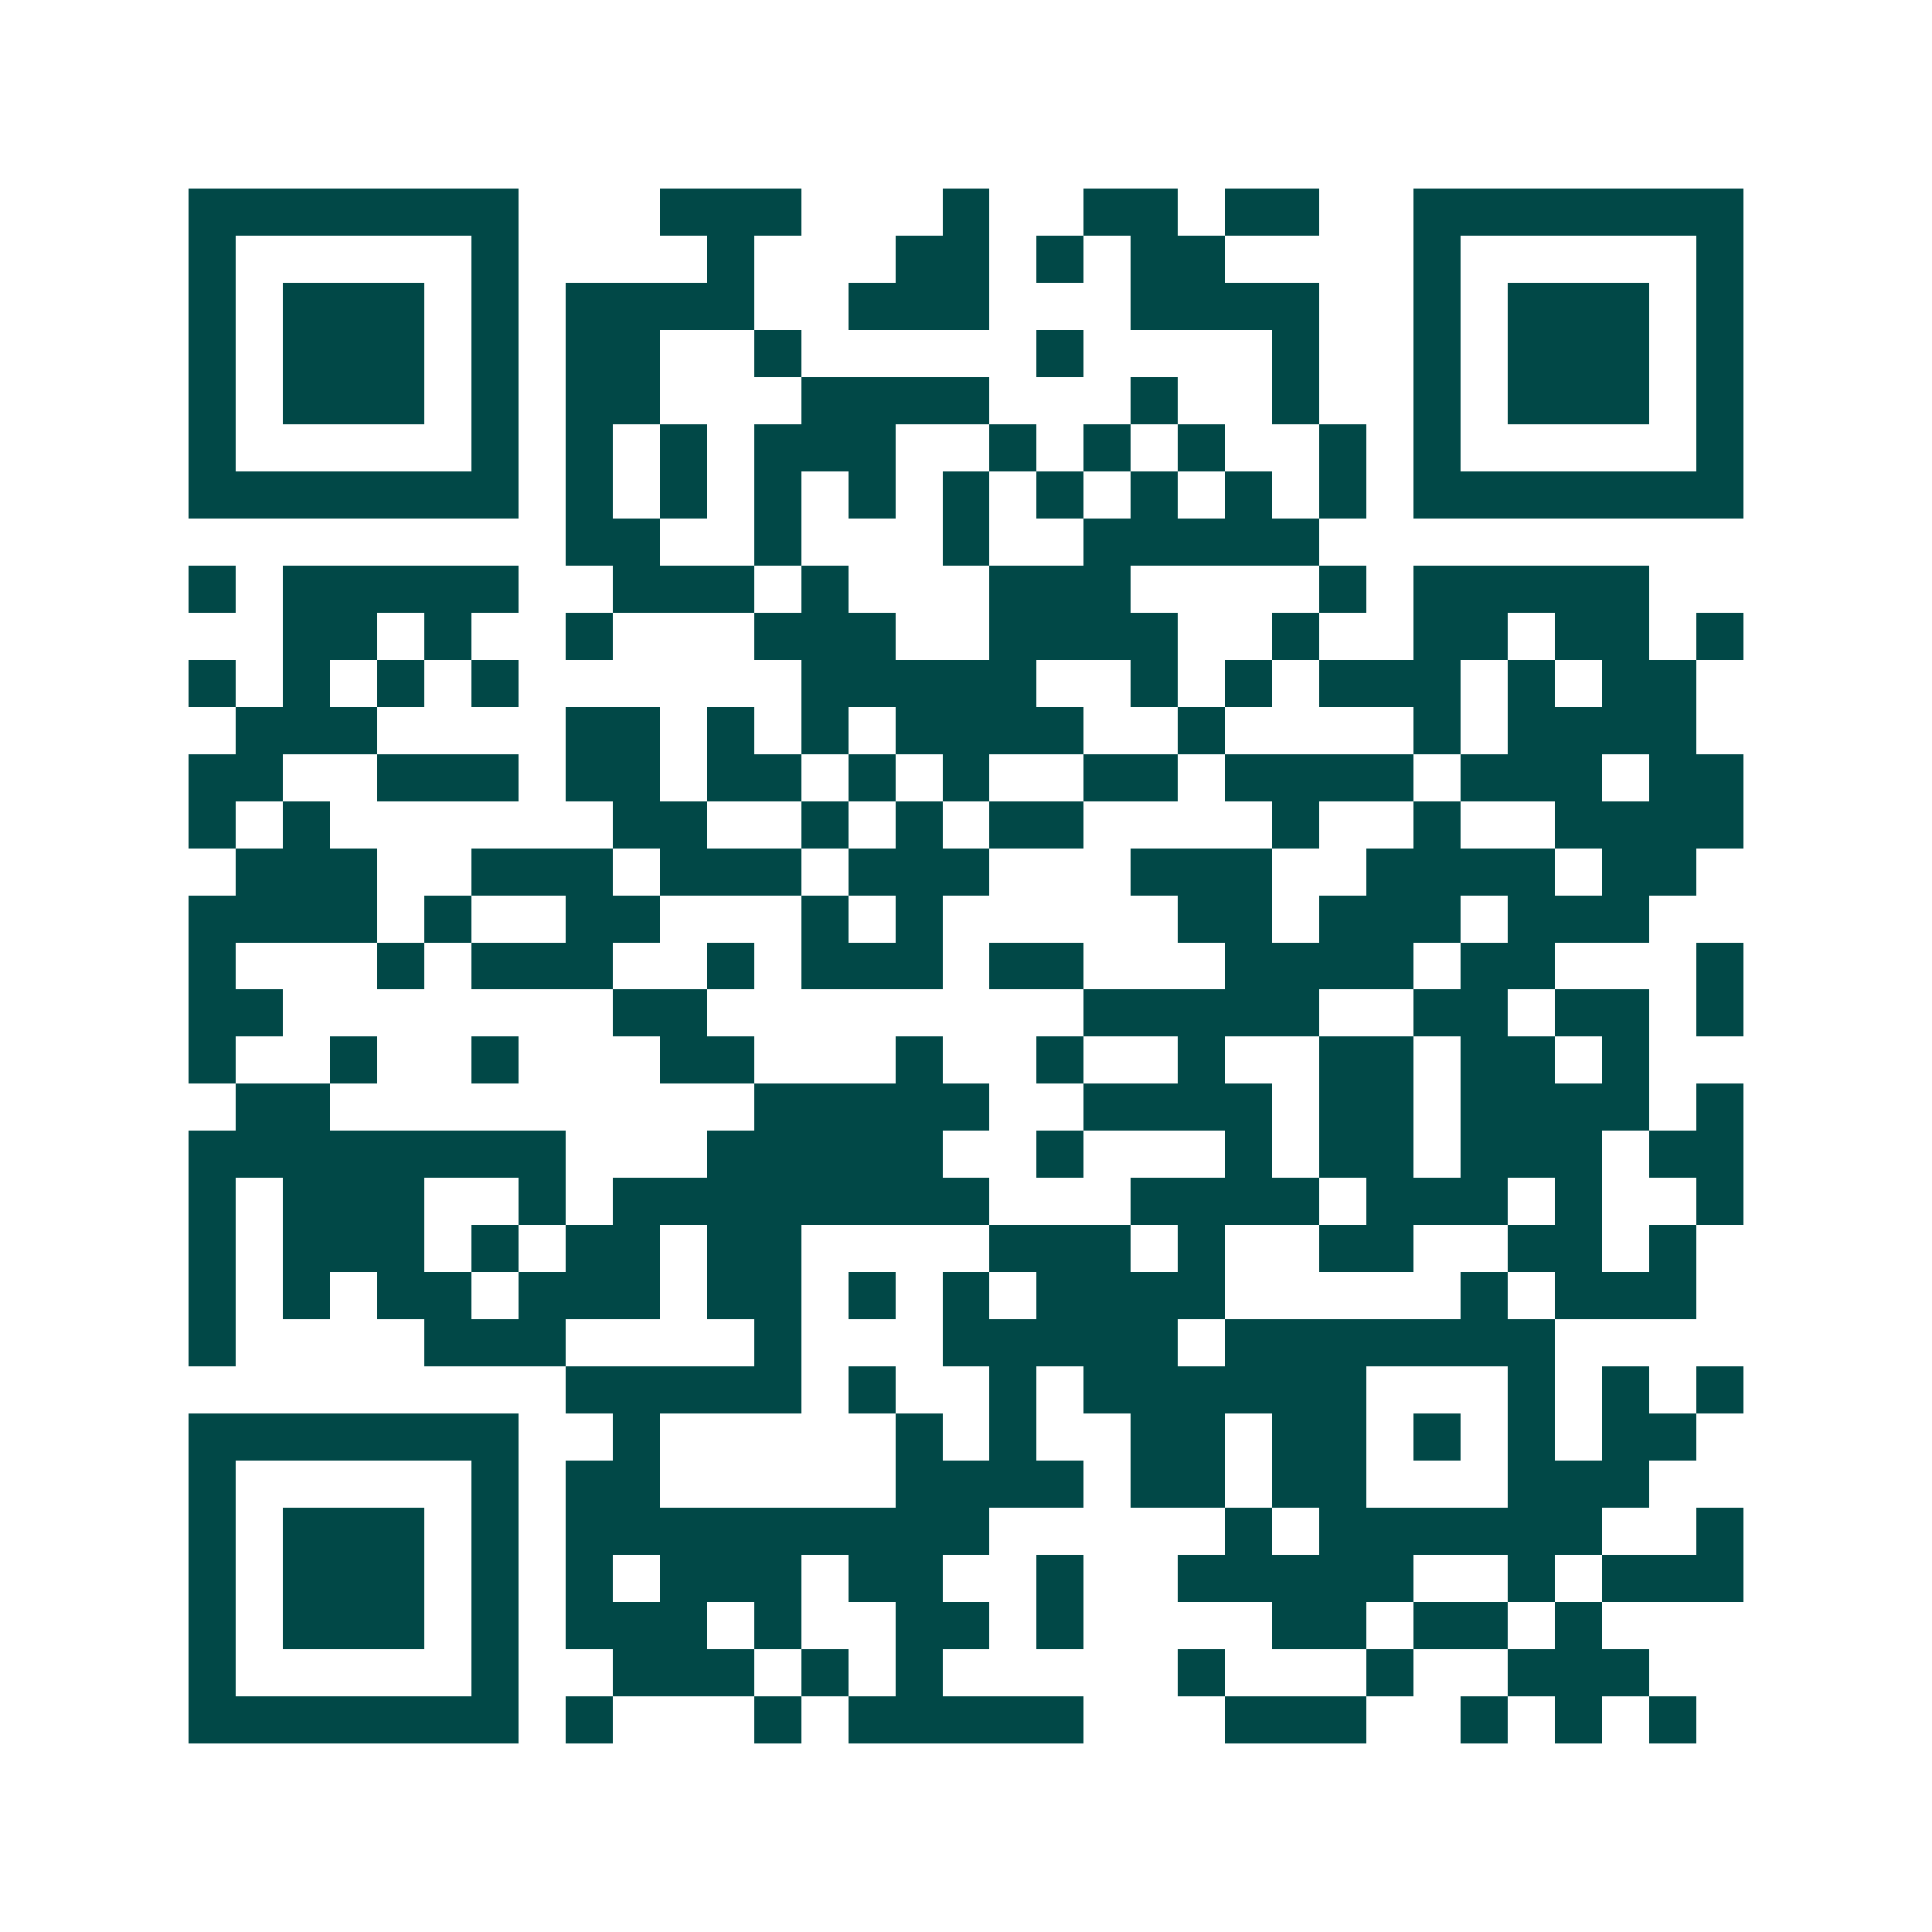 <svg xmlns="http://www.w3.org/2000/svg" width="200" height="200" viewBox="0 0 41 41" shape-rendering="crispEdges"><path fill="#ffffff" d="M0 0h41v41H0z"/><path stroke="#014847" d="M4 4.5h7m3 0h3m3 0h1m2 0h2m1 0h2m2 0h7M4 5.5h1m5 0h1m4 0h1m3 0h2m1 0h1m1 0h2m4 0h1m5 0h1M4 6.5h1m1 0h3m1 0h1m1 0h4m2 0h3m3 0h4m2 0h1m1 0h3m1 0h1M4 7.5h1m1 0h3m1 0h1m1 0h2m2 0h1m5 0h1m4 0h1m2 0h1m1 0h3m1 0h1M4 8.5h1m1 0h3m1 0h1m1 0h2m3 0h4m3 0h1m2 0h1m2 0h1m1 0h3m1 0h1M4 9.5h1m5 0h1m1 0h1m1 0h1m1 0h3m2 0h1m1 0h1m1 0h1m2 0h1m1 0h1m5 0h1M4 10.5h7m1 0h1m1 0h1m1 0h1m1 0h1m1 0h1m1 0h1m1 0h1m1 0h1m1 0h1m1 0h7M12 11.5h2m2 0h1m3 0h1m2 0h5M4 12.5h1m1 0h5m2 0h3m1 0h1m3 0h3m4 0h1m1 0h5M6 13.5h2m1 0h1m2 0h1m3 0h3m2 0h4m2 0h1m2 0h2m1 0h2m1 0h1M4 14.5h1m1 0h1m1 0h1m1 0h1m6 0h5m2 0h1m1 0h1m1 0h3m1 0h1m1 0h2M5 15.5h3m4 0h2m1 0h1m1 0h1m1 0h4m2 0h1m4 0h1m1 0h4M4 16.5h2m2 0h3m1 0h2m1 0h2m1 0h1m1 0h1m2 0h2m1 0h4m1 0h3m1 0h2M4 17.5h1m1 0h1m6 0h2m2 0h1m1 0h1m1 0h2m4 0h1m2 0h1m2 0h4M5 18.5h3m2 0h3m1 0h3m1 0h3m3 0h3m2 0h4m1 0h2M4 19.5h4m1 0h1m2 0h2m3 0h1m1 0h1m5 0h2m1 0h3m1 0h3M4 20.5h1m3 0h1m1 0h3m2 0h1m1 0h3m1 0h2m3 0h4m1 0h2m3 0h1M4 21.5h2m7 0h2m8 0h5m2 0h2m1 0h2m1 0h1M4 22.5h1m2 0h1m2 0h1m3 0h2m3 0h1m2 0h1m2 0h1m2 0h2m1 0h2m1 0h1M5 23.5h2m9 0h5m2 0h4m1 0h2m1 0h4m1 0h1M4 24.5h8m3 0h5m2 0h1m3 0h1m1 0h2m1 0h3m1 0h2M4 25.5h1m1 0h3m2 0h1m1 0h8m3 0h4m1 0h3m1 0h1m2 0h1M4 26.5h1m1 0h3m1 0h1m1 0h2m1 0h2m4 0h3m1 0h1m2 0h2m2 0h2m1 0h1M4 27.5h1m1 0h1m1 0h2m1 0h3m1 0h2m1 0h1m1 0h1m1 0h4m5 0h1m1 0h3M4 28.5h1m4 0h3m4 0h1m3 0h5m1 0h7M12 29.5h5m1 0h1m2 0h1m1 0h6m3 0h1m1 0h1m1 0h1M4 30.5h7m2 0h1m5 0h1m1 0h1m2 0h2m1 0h2m1 0h1m1 0h1m1 0h2M4 31.5h1m5 0h1m1 0h2m5 0h4m1 0h2m1 0h2m3 0h3M4 32.5h1m1 0h3m1 0h1m1 0h9m5 0h1m1 0h6m2 0h1M4 33.5h1m1 0h3m1 0h1m1 0h1m1 0h3m1 0h2m2 0h1m2 0h5m2 0h1m1 0h3M4 34.5h1m1 0h3m1 0h1m1 0h3m1 0h1m2 0h2m1 0h1m4 0h2m1 0h2m1 0h1M4 35.5h1m5 0h1m2 0h3m1 0h1m1 0h1m5 0h1m3 0h1m2 0h3M4 36.5h7m1 0h1m3 0h1m1 0h5m3 0h3m2 0h1m1 0h1m1 0h1"/></svg>
